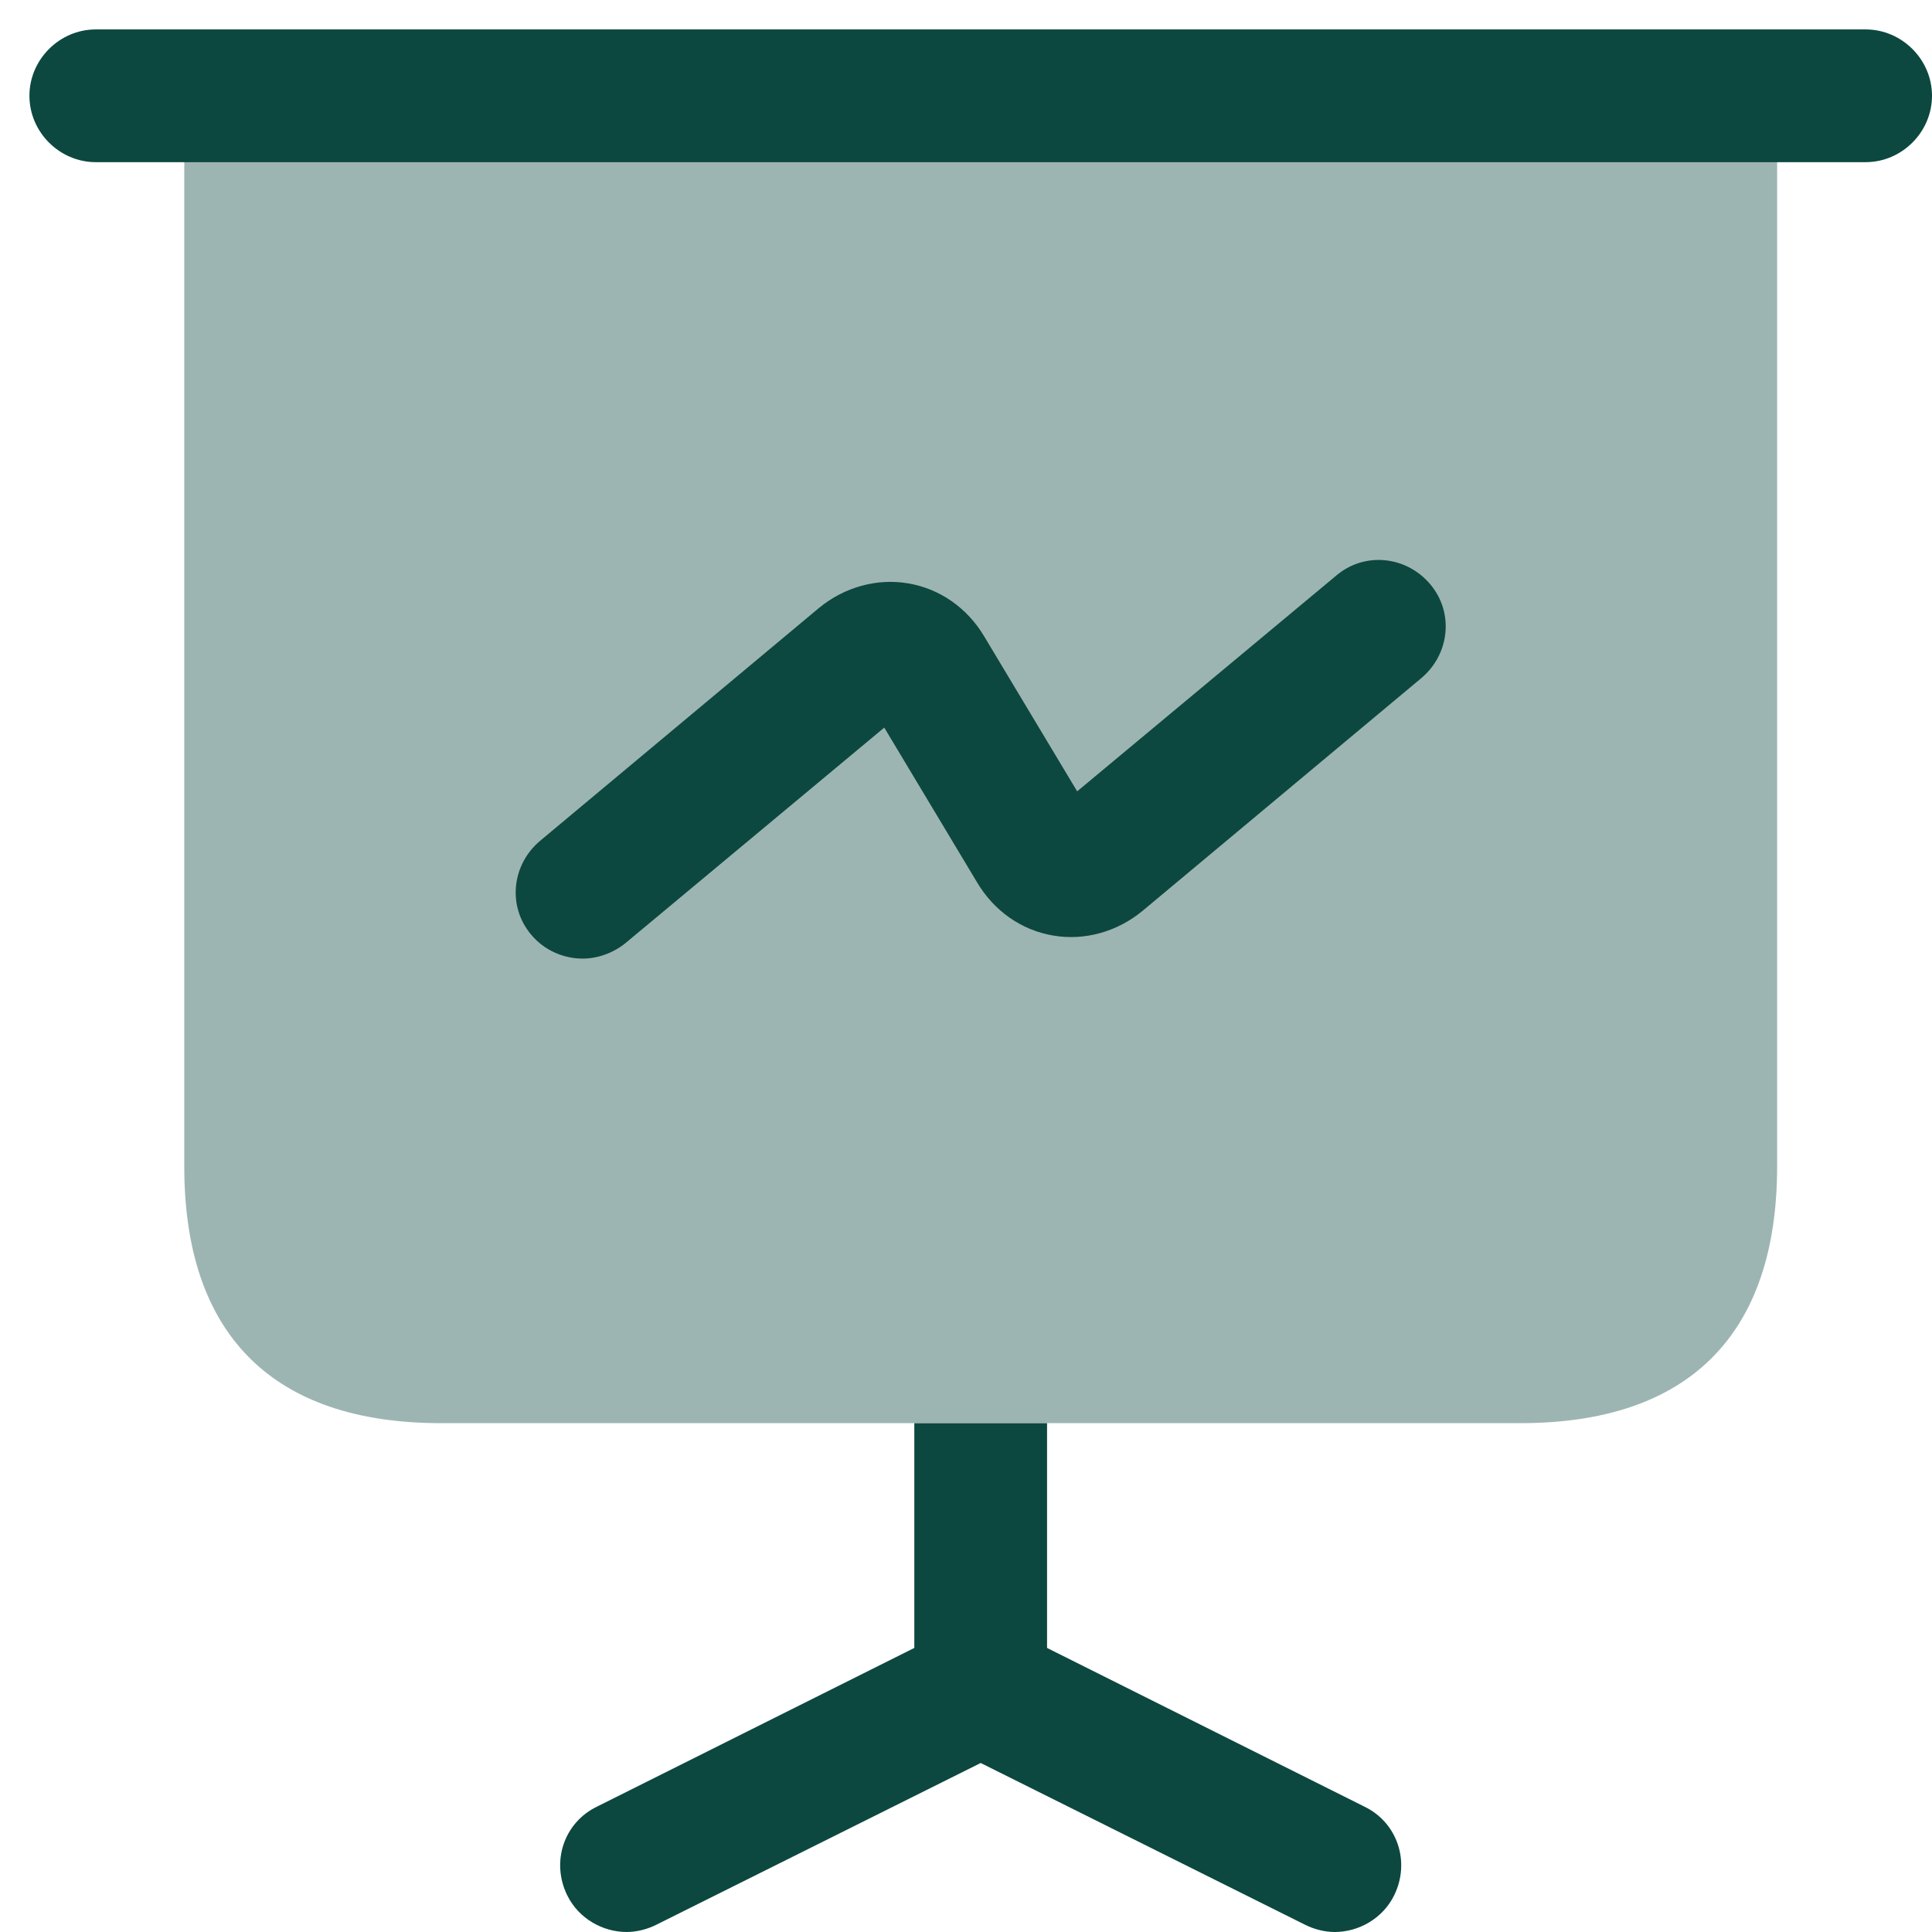 <svg width="61" height="61" viewBox="0 0 61 61" fill="none" xmlns="http://www.w3.org/2000/svg">
<g id="Frame 1000002094">
<path id="Vector" opacity="0.4" d="M56.11 3.024V36.832C56.11 42.141 53.316 44.934 48.007 44.934H13.92C8.612 44.934 5.818 42.141 5.818 36.832V3.024H56.11Z" fill="#0C483F"/>
<path id="Vector_2" d="M58.904 5.12H3.024C1.879 5.12 0.929 4.17 0.929 3.024C0.929 1.879 1.879 0.929 3.024 0.929H58.904C60.05 0.929 61 1.879 61 3.024C61 4.17 60.05 5.12 58.904 5.12Z" fill="#0C483F"/>
<path id="Vector_3" d="M44.012 59.855C43.649 60.581 42.894 61 42.14 61C41.833 61 41.497 60.916 41.218 60.777L30.964 55.664L20.71 60.777C20.43 60.916 20.095 61 19.788 61C19.033 61 18.279 60.581 17.916 59.855C17.385 58.793 17.804 57.535 18.866 57.033L28.868 52.031V44.935H33.059V52.031L43.062 57.033C44.123 57.535 44.543 58.793 44.012 59.855Z" fill="#0C483F"/>
<path id="Vector_4" d="M18.391 30.266C17.804 30.266 17.19 30.014 16.771 29.511C16.016 28.617 16.156 27.304 17.05 26.55L25.851 19.201C26.662 18.531 27.695 18.252 28.673 18.419C29.679 18.587 30.545 19.201 31.076 20.095L34.01 24.985L42.196 18.168C43.09 17.413 44.403 17.553 45.158 18.447C45.912 19.341 45.773 20.654 44.878 21.409L36.077 28.757C35.267 29.427 34.233 29.707 33.255 29.539C32.249 29.372 31.383 28.757 30.852 27.863L27.919 22.973L19.732 29.791C19.341 30.098 18.866 30.266 18.391 30.266Z" fill="#0C483F"/>
</g>
</svg>
